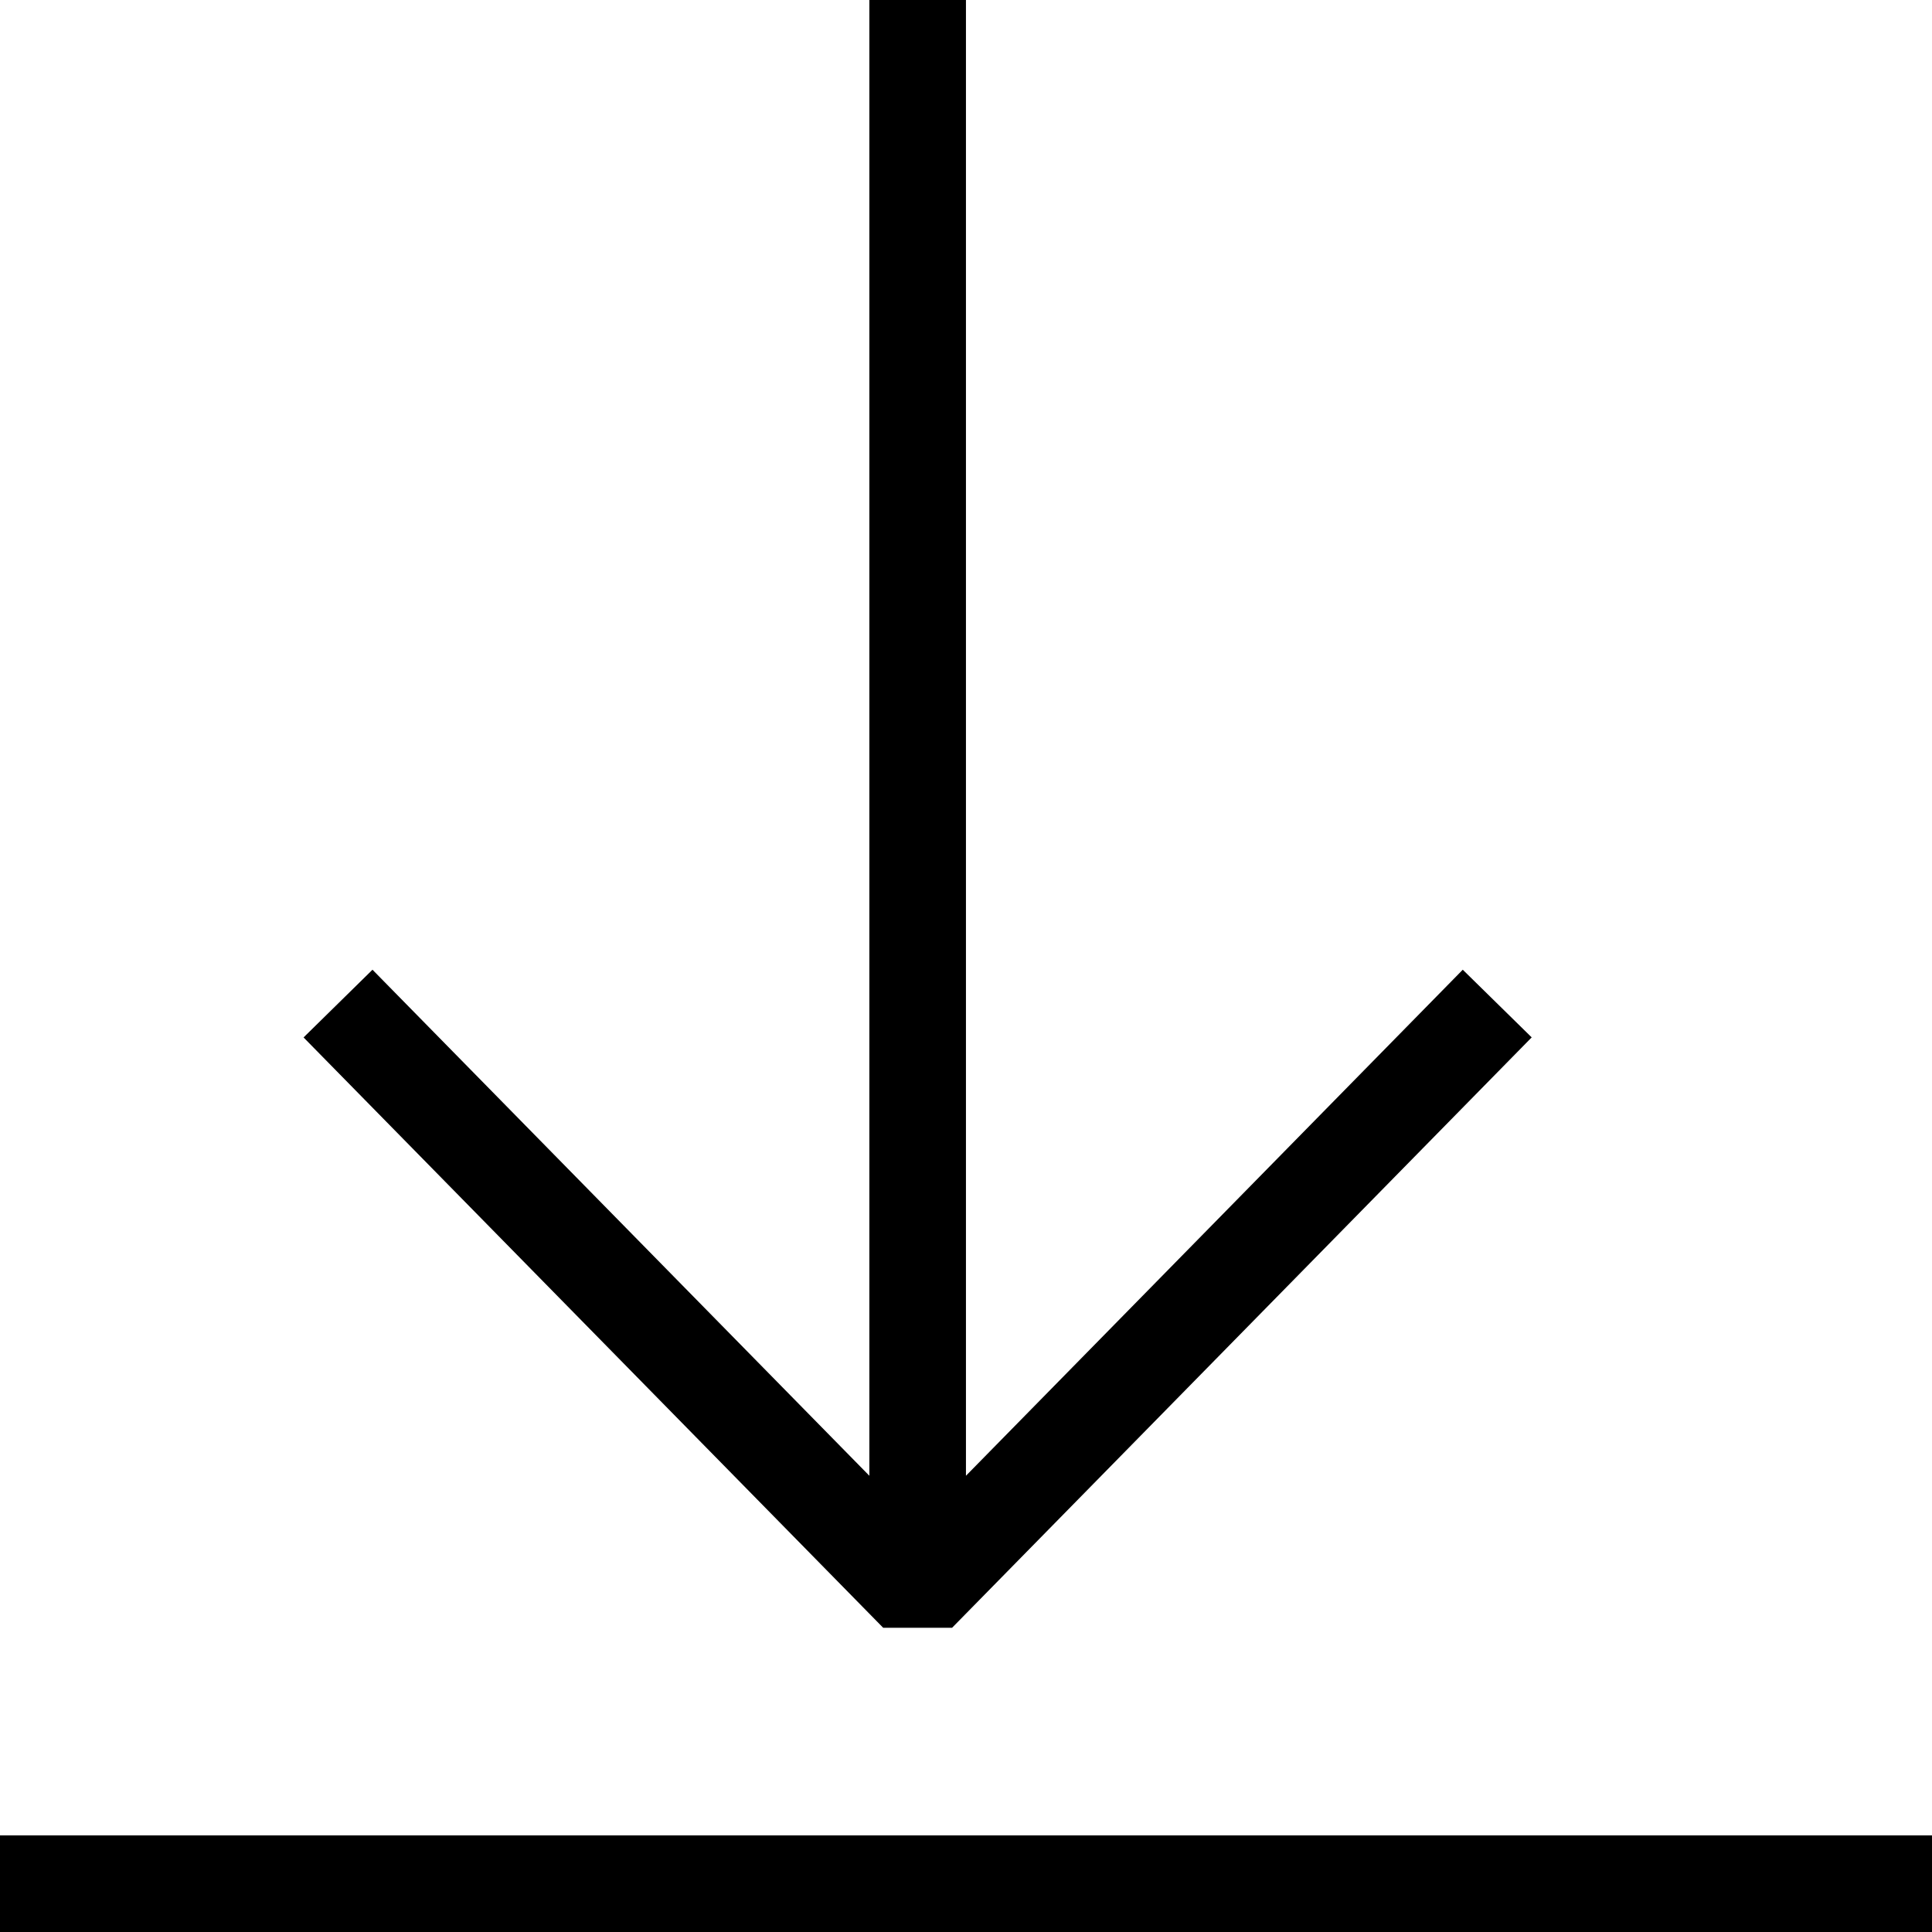 <svg width="40" height="40" viewBox="0 0 40 40" fill="none" xmlns="http://www.w3.org/2000/svg"><path fill-rule="evenodd" clip-rule="evenodd" d="M17.999 30.554V0H19.999V30.554L30.285 20.077L31.712 21.478L19.712 33.701L18.285 33.701L6.285 21.479L7.712 20.077L17.999 30.554Z" fill="#000"></path><path fill-rule="evenodd" clip-rule="evenodd" d="M40 40H0V38H40V40Z" fill="#000"></path></svg>